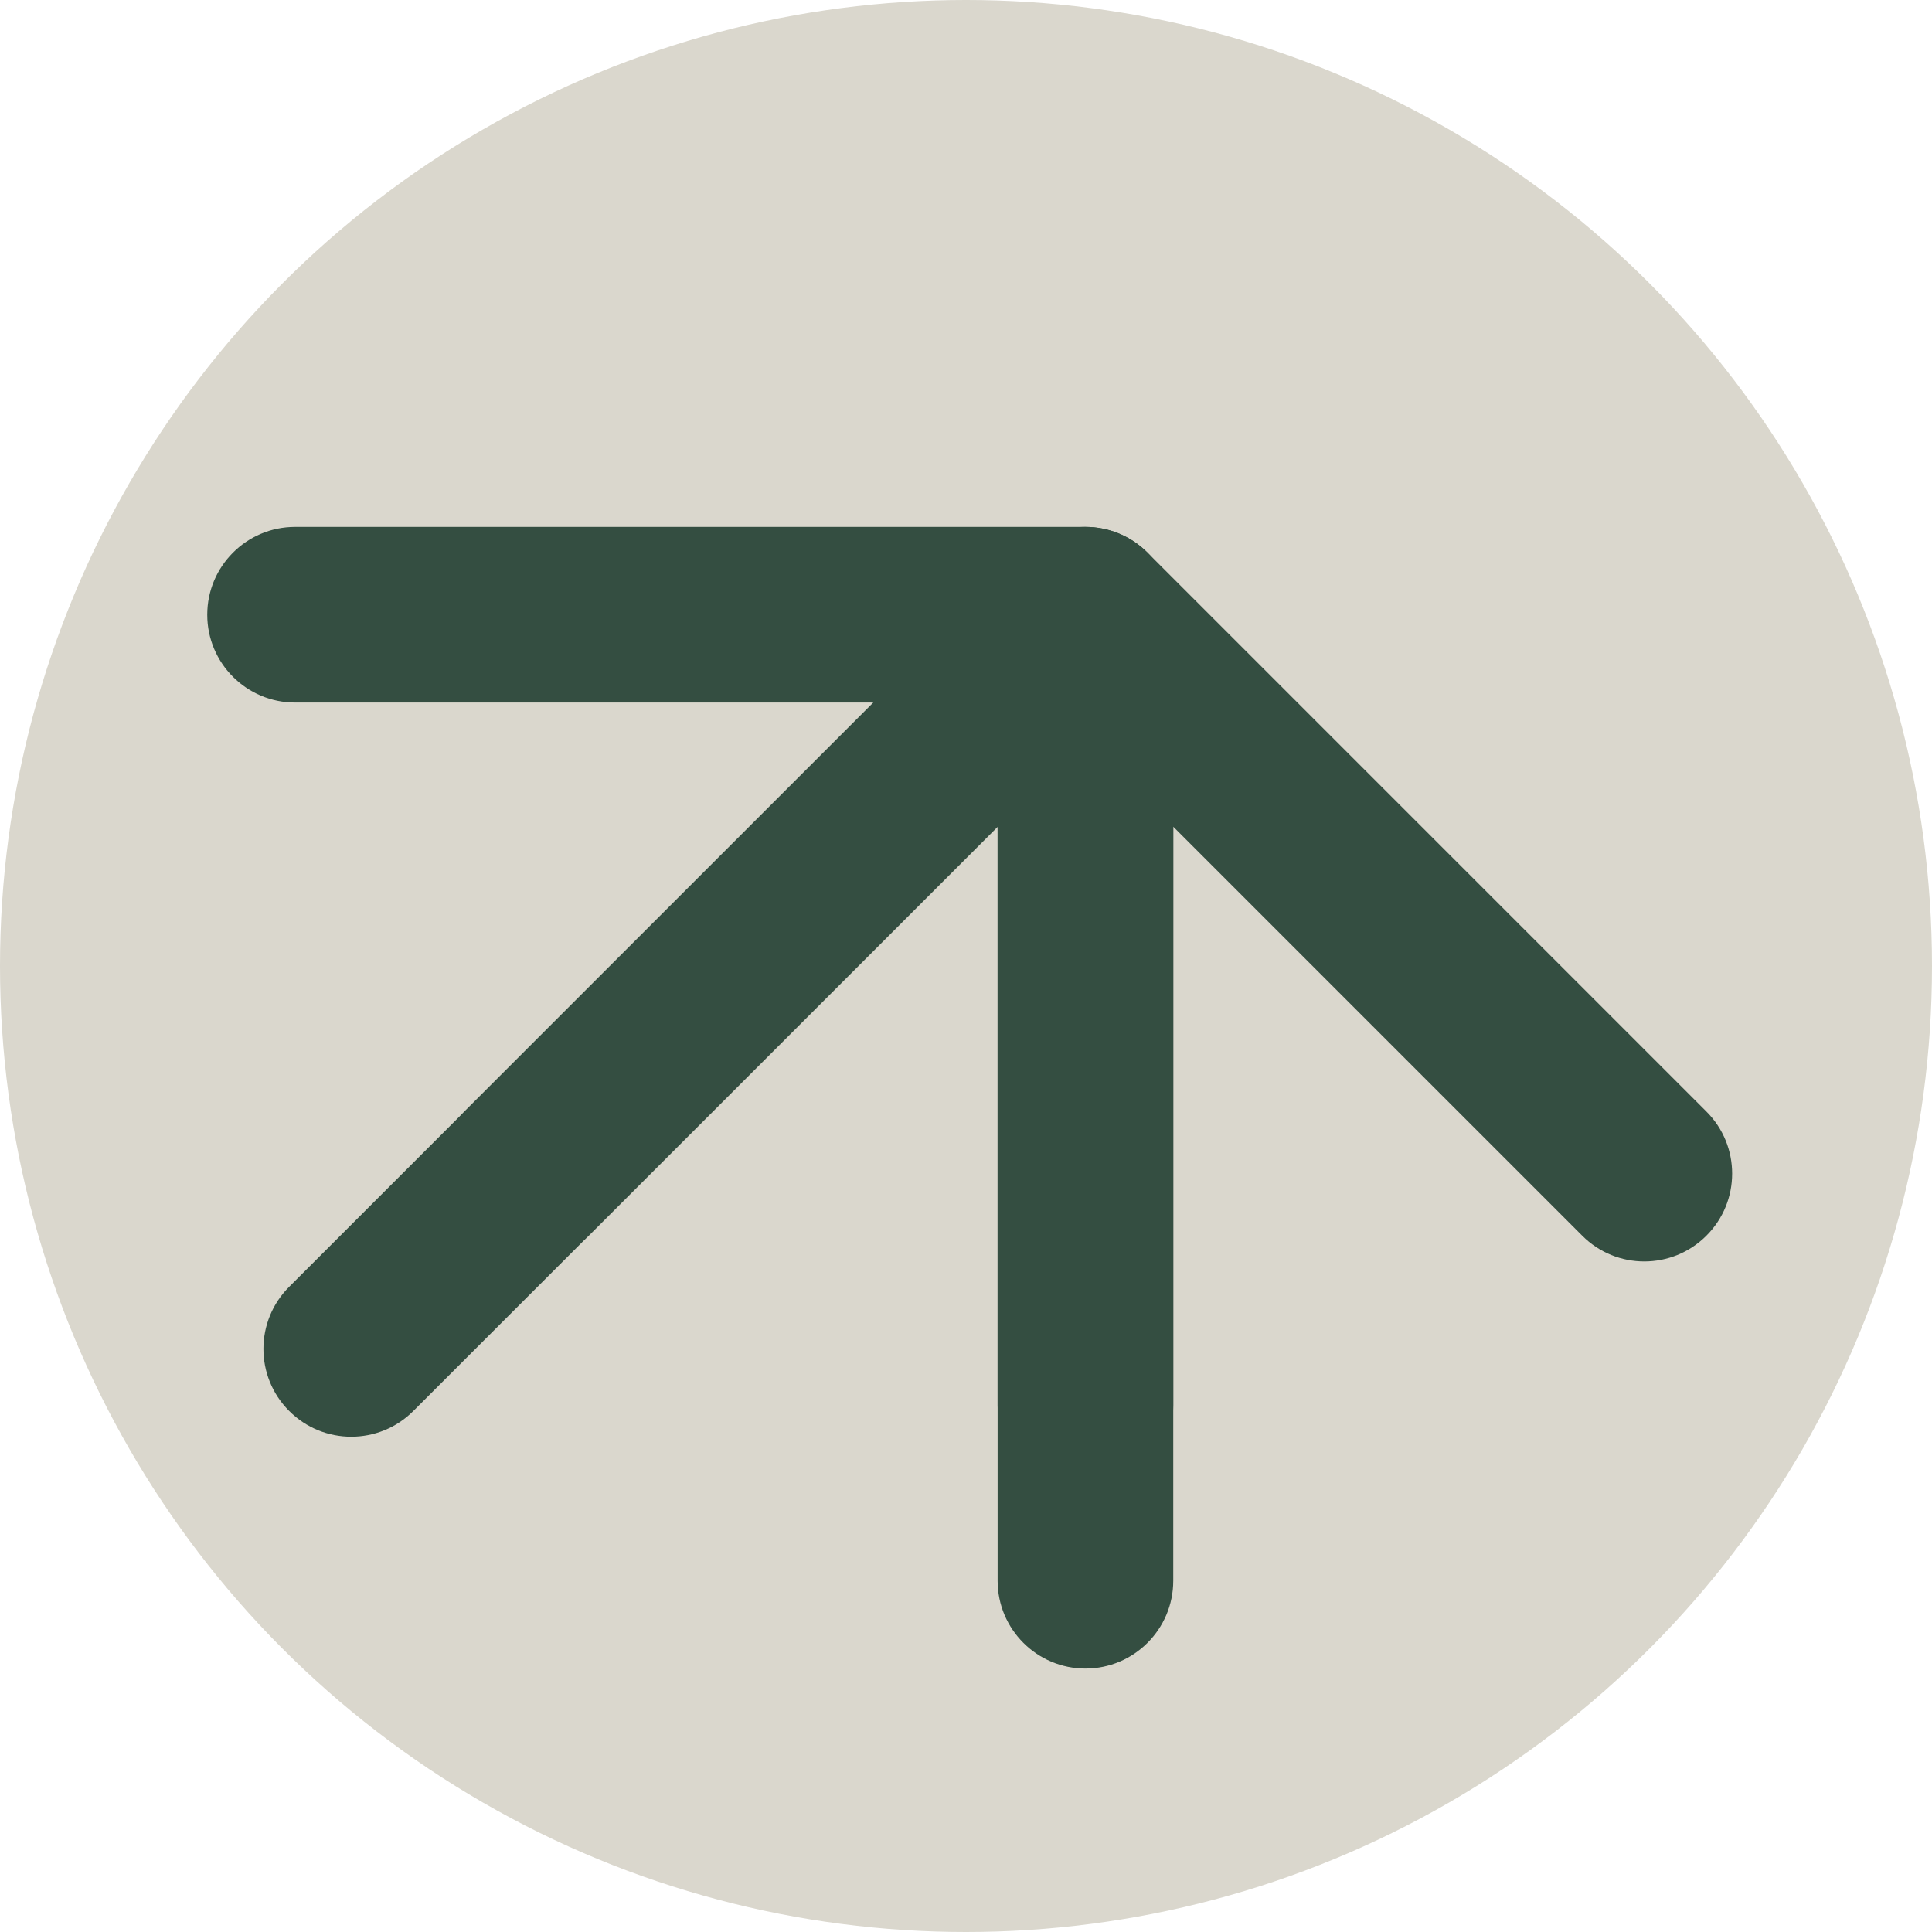 <svg width="22" height="22" viewBox="0 0 22 22" fill="none" xmlns="http://www.w3.org/2000/svg">
<circle cx="11" cy="11" r="11" fill="#DAD7CD"/>
<path d="M11.36 18C11.36 18.552 11.808 19 12.36 19C12.912 19 13.36 18.552 13.36 18L11.36 18ZM13.067 6.293C12.677 5.902 12.043 5.902 11.653 6.293L5.289 12.657C4.898 13.047 4.898 13.681 5.289 14.071C5.679 14.462 6.313 14.462 6.703 14.071L12.36 8.414L18.017 14.071C18.407 14.462 19.041 14.462 19.431 14.071C19.822 13.681 19.822 13.047 19.431 12.657L13.067 6.293ZM13.36 18L13.36 7L11.36 7L11.36 18L13.36 18Z" fill="#344E41"/>
<path d="M3.293 14.653C2.902 15.043 2.902 15.677 3.293 16.067C3.683 16.458 4.317 16.458 4.707 16.067L3.293 14.653ZM13.36 7C13.36 6.448 12.912 6 12.36 6L3.36 6C2.808 6 2.36 6.448 2.36 7C2.36 7.552 2.808 8 3.36 8L11.36 8L11.36 16C11.36 16.552 11.808 17 12.36 17C12.912 17 13.36 16.552 13.36 16L13.36 7ZM4.707 16.067L13.067 7.707L11.653 6.293L3.293 14.653L4.707 16.067Z" fill="#344E41"/>
</svg>
